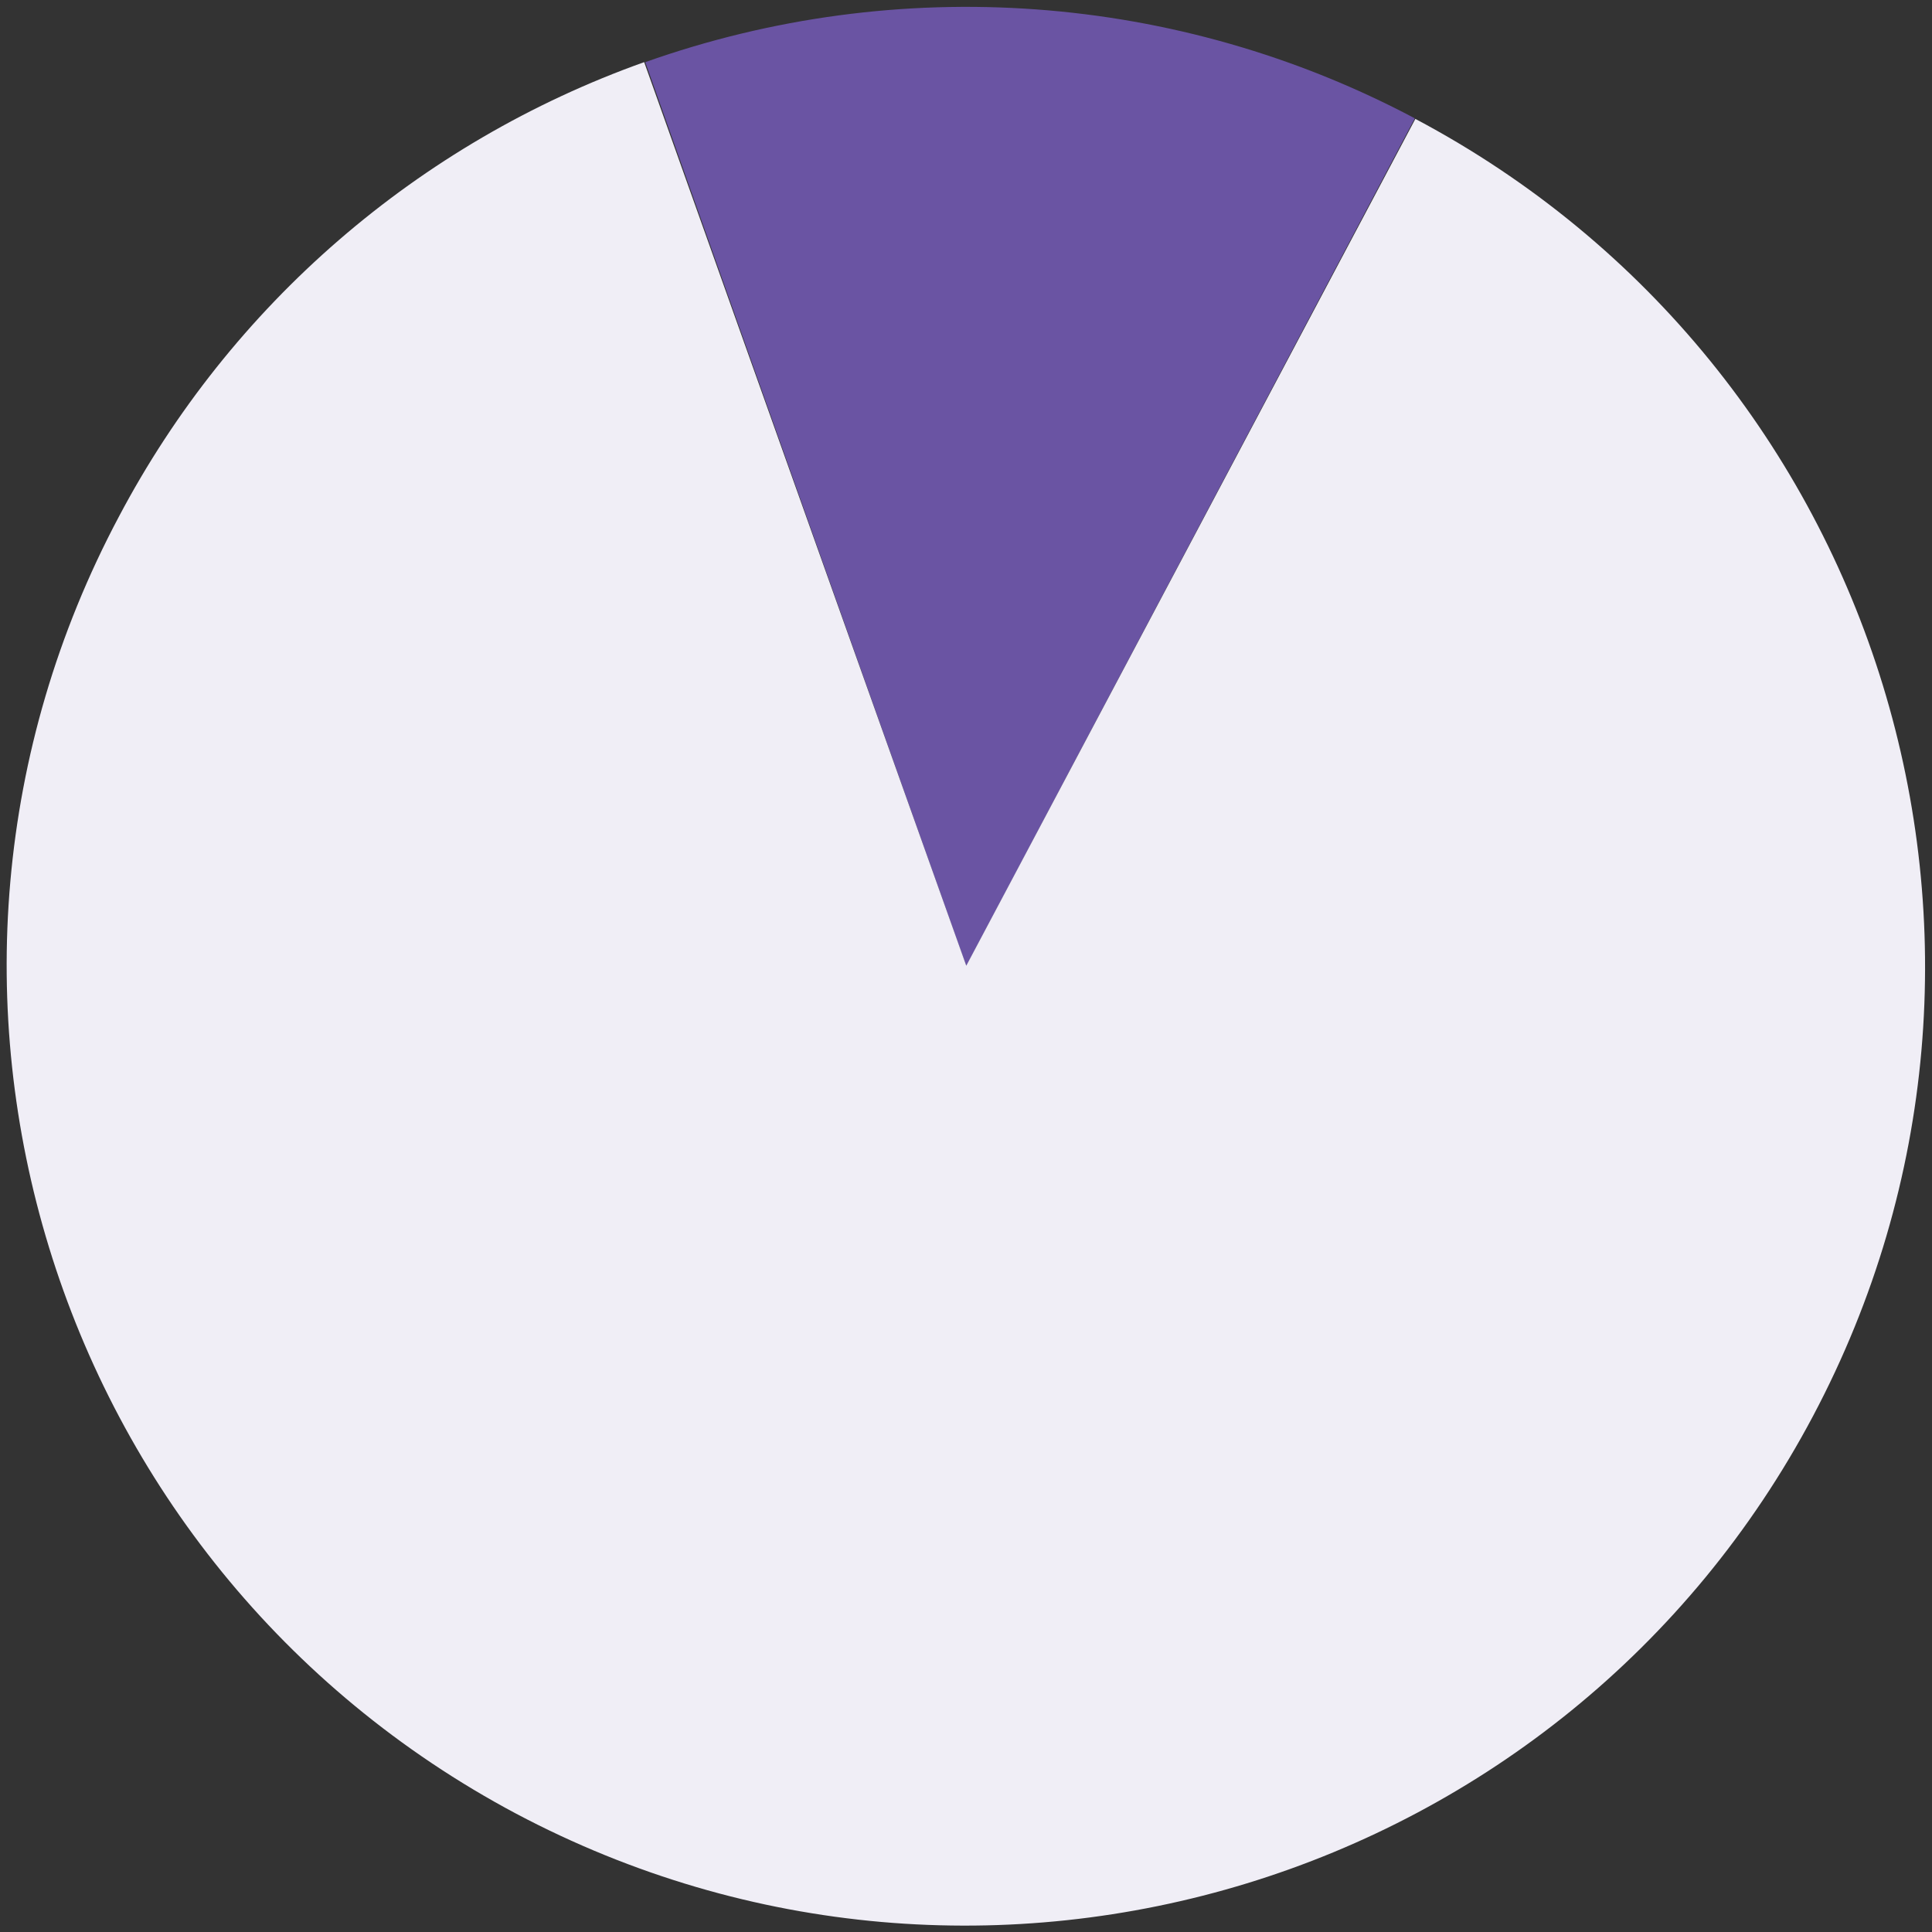 <?xml version="1.0" encoding="UTF-8"?>
<svg id="Layer_1" xmlns="http://www.w3.org/2000/svg" version="1.1" viewBox="0 0 357.5 357.5">
  <rect x="0" y="0" width="357.5" height="357.5" fill="#333333" stroke="none"/>
  <!-- Generator: Adobe Illustrator 29.6.0, SVG Export Plug-In . SVG Version: 2.1.1 Build 207)  -->
  <defs>
    <style>
      .st0 {
        display: none;
        fill: none;
      }

      .st1 {
        fill: #6a54a3;
      }

      .st2 {
        fill: #f0eef6;
      }
    </style>
  </defs>
  <rect class="st0" x="-22.5" y="-20" width="8" height="8"/>
  <g>
    <path class="st1" d="M119.4,11.5c46.8-16.6,98.5-12.9,142.4,10.4l-83,156.9h0L119.4,11.5Z"/>
    <path class="st2" d="M261.9,22c86.6,45.9,119.5,153.4,73.6,240-45.9,86.6-153.4,119.5-240,73.6C9,289.6-24,182.1,22,95.6,42.7,56.4,77.4,26.4,119.2,11.5l59.6,167.2h0L261.9,22Z"/>
  </g>
</svg>